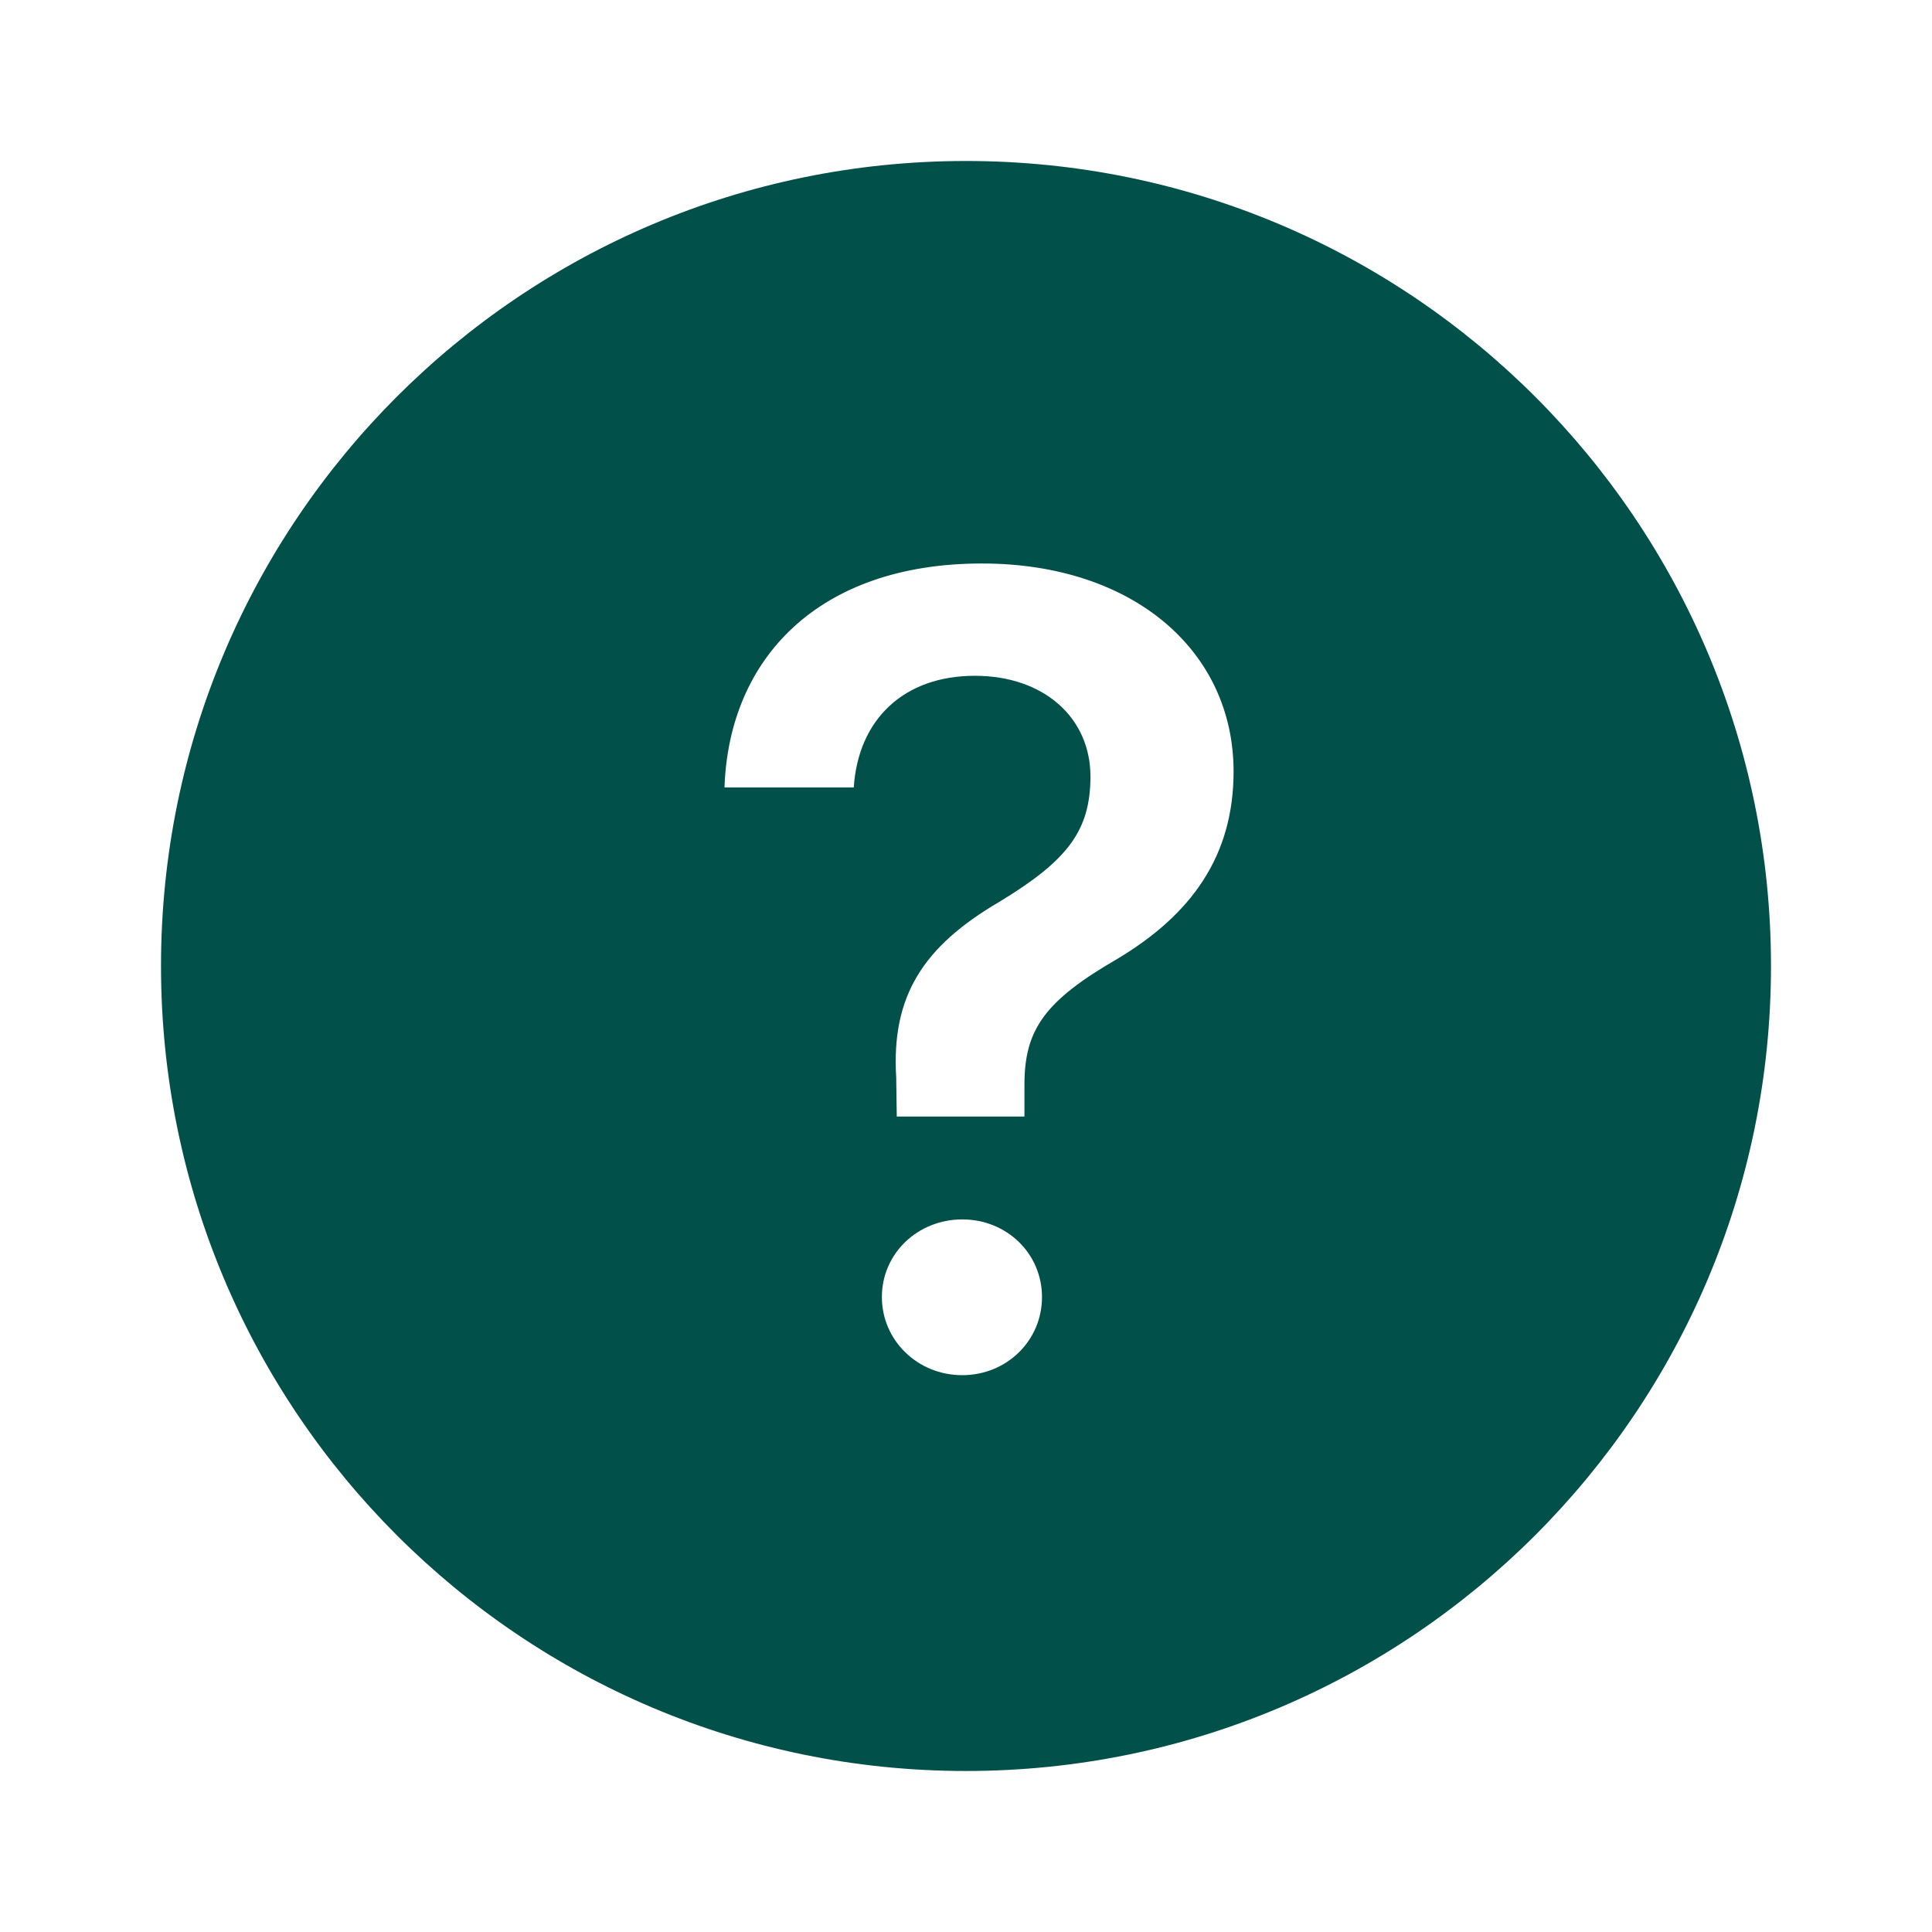 <svg width="80" height="80" viewBox="0 0 80 80" fill="none" xmlns="http://www.w3.org/2000/svg">
<path fill-rule="evenodd" clip-rule="evenodd" d="M40 73.333C21.59 73.333 6.667 58.409 6.667 39.999C6.667 21.589 21.59 6.666 40 6.666C58.41 6.666 73.333 21.589 73.333 39.999C73.333 58.409 58.41 73.333 40 73.333ZM30 32.606H35.353C35.537 29.783 37.43 27.983 40.367 27.983C43.24 27.983 45.153 29.736 45.153 32.149C45.153 34.406 44.197 35.636 41.37 37.349C38.227 39.193 36.903 41.243 37.11 44.616L37.133 46.233H42.42V44.913C42.42 42.633 43.263 41.446 46.247 39.716C49.347 37.869 51.08 35.433 51.08 31.946C51.077 26.933 46.903 23.333 40.66 23.333C33.9 23.333 30.183 27.253 30 32.606ZM39.843 56.943C41.69 56.943 43.147 55.509 43.147 53.709C43.147 51.909 41.69 50.493 39.847 50.493C37.997 50.493 36.517 51.906 36.517 53.706C36.517 55.506 37.997 56.943 39.843 56.943Z" fill="#01504A"/>
</svg>
